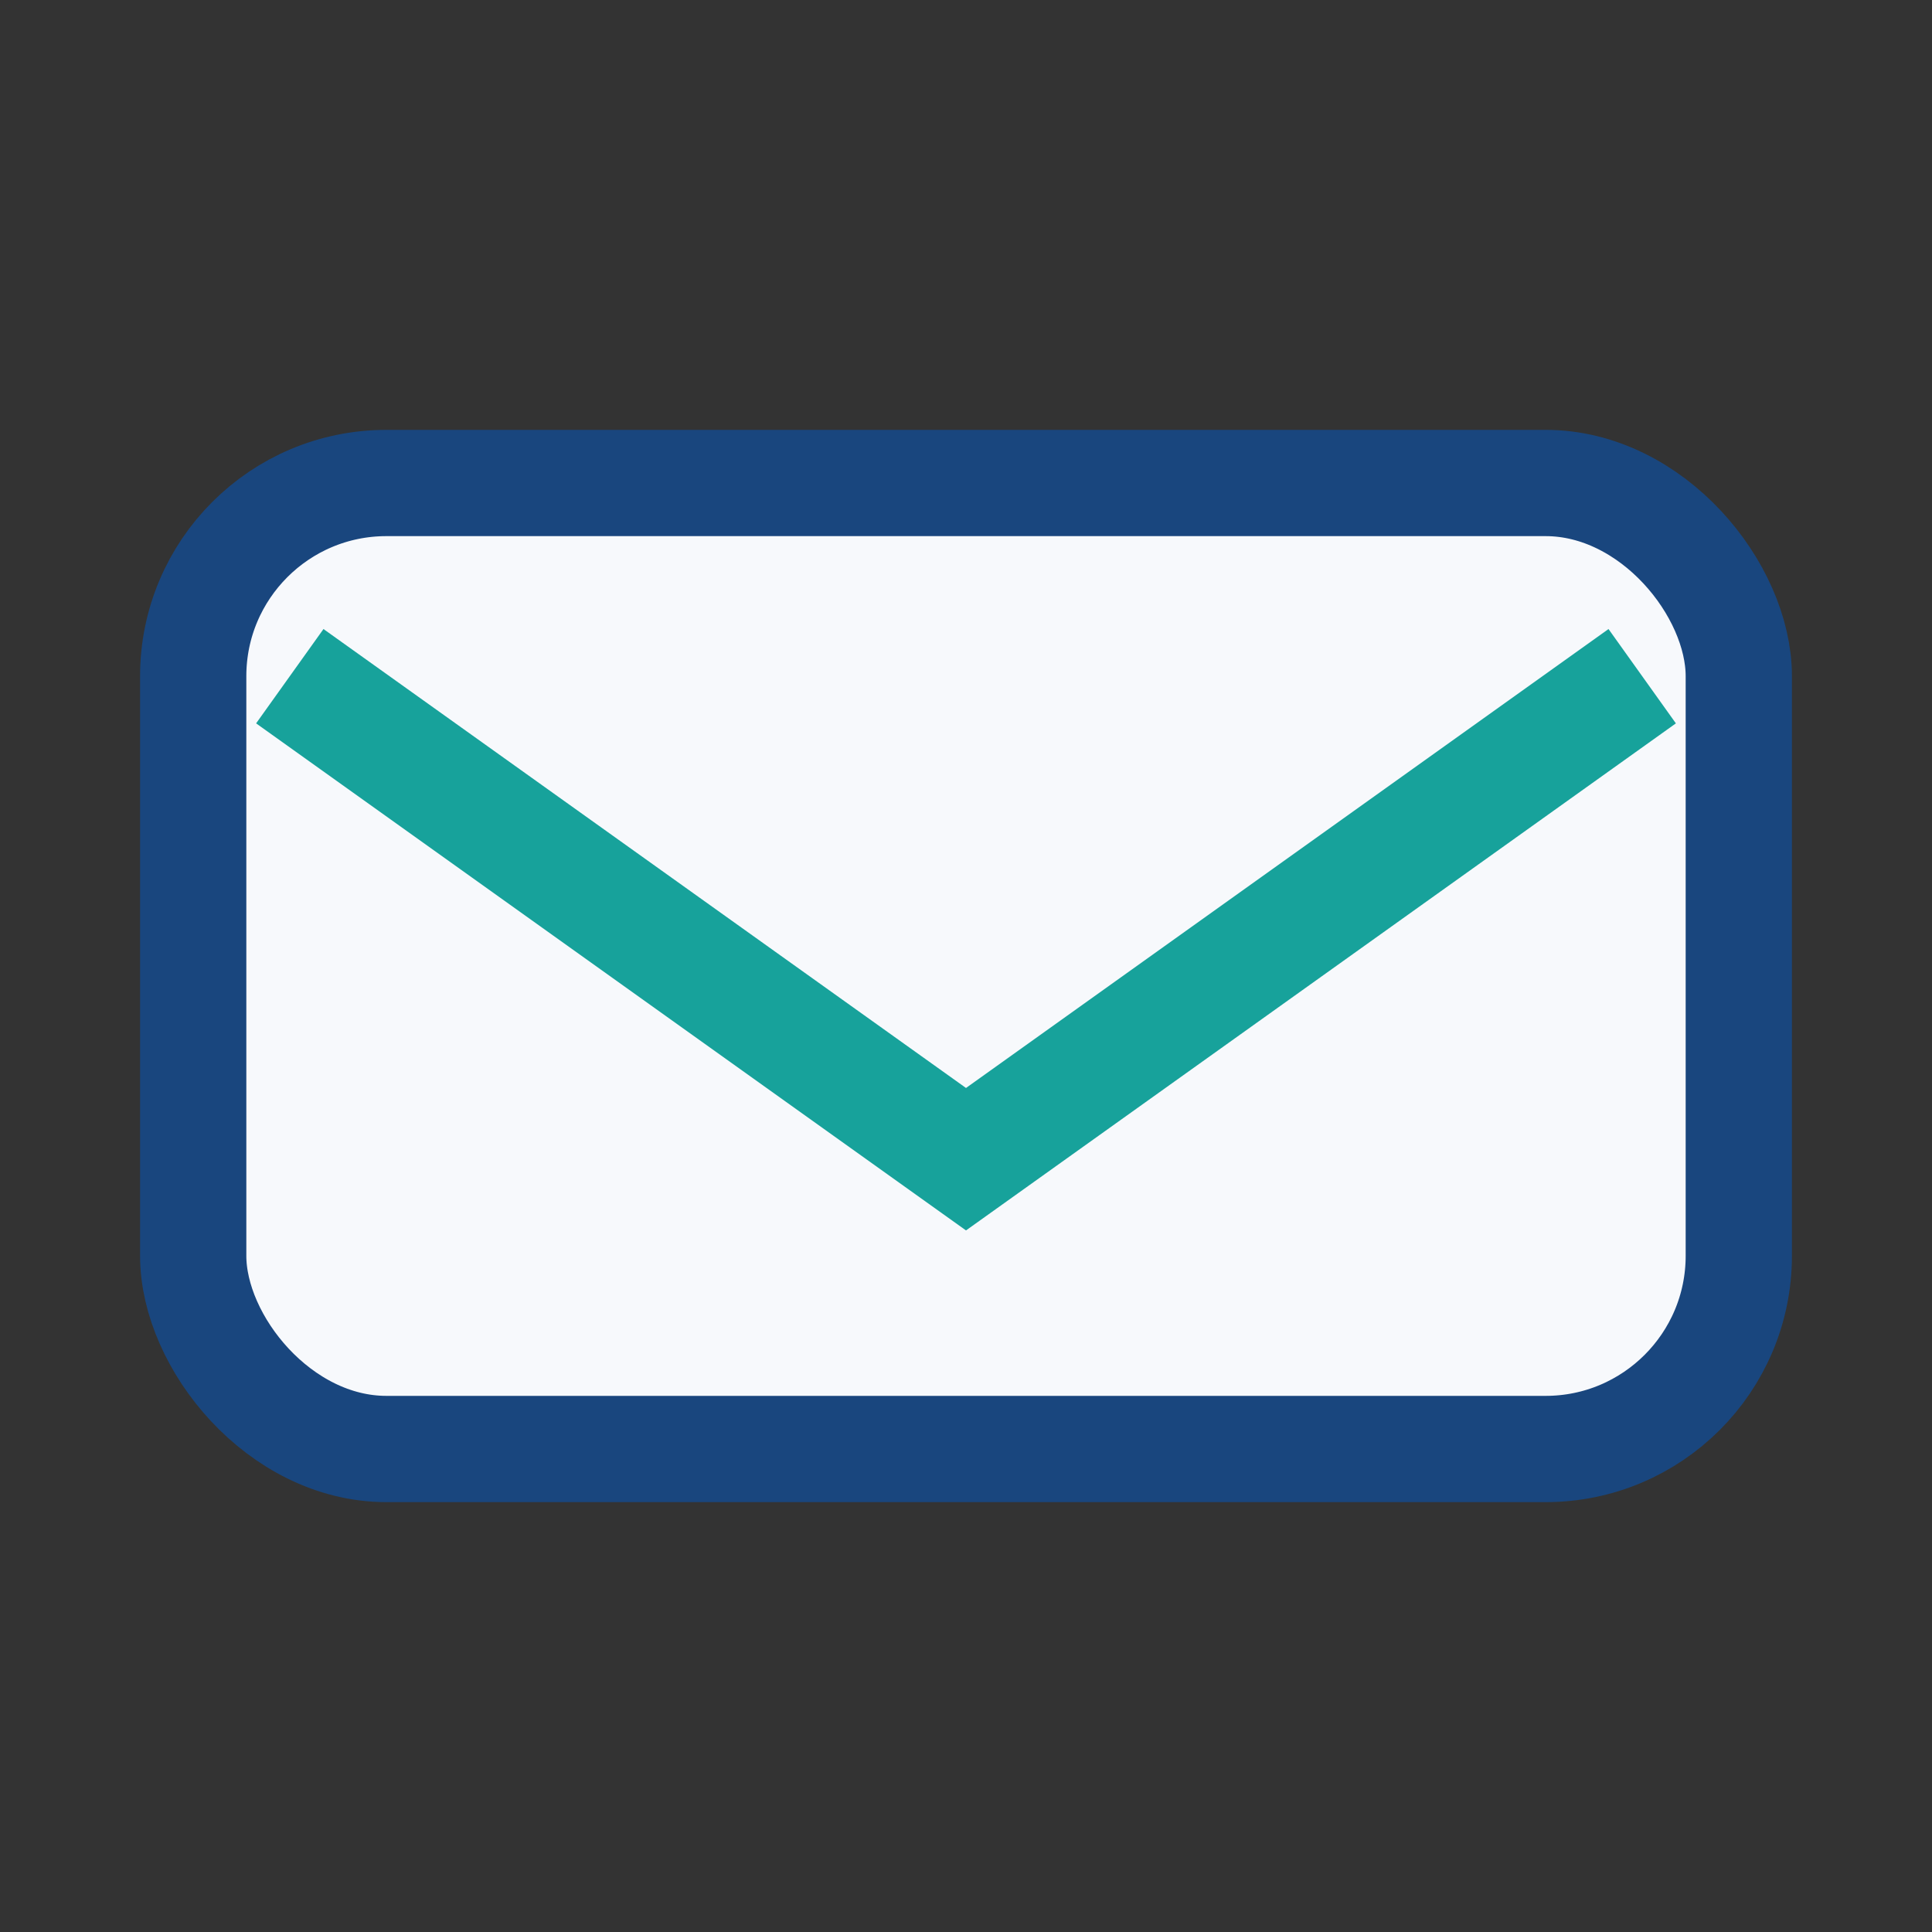 <?xml version="1.0" encoding="UTF-8"?>
<svg xmlns="http://www.w3.org/2000/svg" width="22" height="22" viewBox="0 0 20 20"><rect x="0" y="0" width="20" height="20" fill="#333333" stroke="none"/><rect x="2" y="5" width="16" height="10" rx="2" fill="#F7F9FC" stroke="#19467E" stroke-width="1.1"/><path d="M3 7l7 5 7-5" fill="none" stroke="#17A29B" stroke-width="1.2"/></svg>